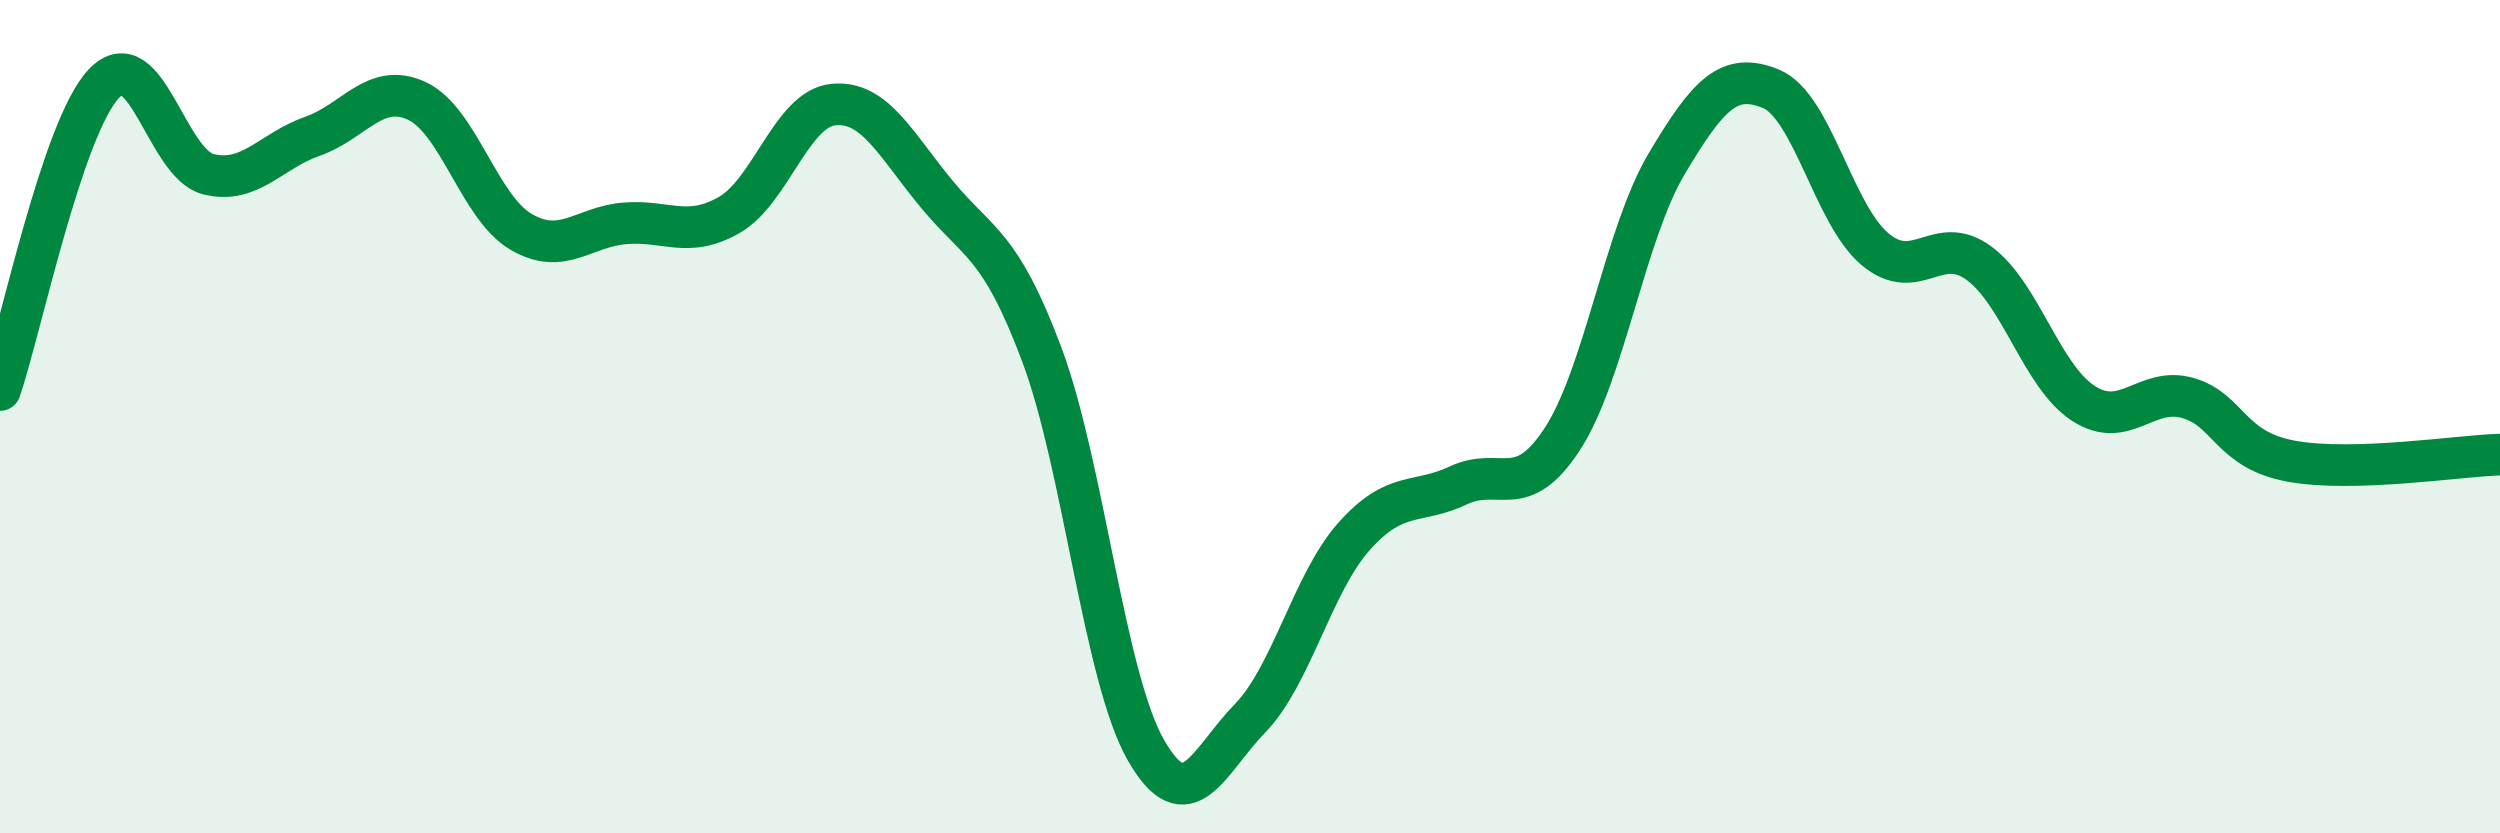 
    <svg width="60" height="20" viewBox="0 0 60 20" xmlns="http://www.w3.org/2000/svg">
      <path
        d="M 0,9.36 C 0.5,7.89 1.5,3.04 2.5,2 C 3.5,0.96 4,3.93 5,4.18 C 6,4.43 6.5,3.62 7.5,3.27 C 8.5,2.92 9,1.96 10,2.42 C 11,2.88 11.5,4.97 12.5,5.56 C 13.5,6.15 14,5.44 15,5.36 C 16,5.28 16.5,5.73 17.5,5.16 C 18.5,4.59 19,2.61 20,2.51 C 21,2.41 21.5,3.48 22.5,4.68 C 23.5,5.88 24,5.84 25,8.5 C 26,11.16 26.5,16.25 27.5,18 C 28.5,19.75 29,18.27 30,17.24 C 31,16.21 31.5,13.99 32.5,12.87 C 33.5,11.75 34,12.12 35,11.65 C 36,11.18 36.5,12.07 37.5,10.53 C 38.5,8.99 39,5.61 40,3.93 C 41,2.25 41.5,1.72 42.5,2.13 C 43.5,2.54 44,5.14 45,5.98 C 46,6.82 46.5,5.58 47.5,6.32 C 48.5,7.06 49,9.03 50,9.68 C 51,10.33 51.5,9.27 52.5,9.55 C 53.5,9.83 53.5,10.8 55,11.07 C 56.5,11.34 59,10.94 60,10.91L60 20L0 20Z"
        fill="#008740"
        opacity="0.1"
        stroke-linecap="round"
        stroke-linejoin="round"
      />
      <path
        d="M 0,9.36 C 0.5,7.89 1.5,3.04 2.5,2 C 3.5,0.96 4,3.93 5,4.18 C 6,4.43 6.5,3.62 7.5,3.27 C 8.5,2.92 9,1.96 10,2.42 C 11,2.88 11.5,4.97 12.5,5.56 C 13.5,6.15 14,5.44 15,5.36 C 16,5.28 16.5,5.73 17.5,5.16 C 18.5,4.59 19,2.61 20,2.51 C 21,2.41 21.5,3.48 22.5,4.68 C 23.5,5.88 24,5.84 25,8.5 C 26,11.16 26.5,16.25 27.5,18 C 28.5,19.75 29,18.27 30,17.24 C 31,16.21 31.5,13.99 32.5,12.87 C 33.5,11.75 34,12.12 35,11.65 C 36,11.18 36.5,12.07 37.5,10.53 C 38.5,8.99 39,5.61 40,3.93 C 41,2.25 41.5,1.72 42.5,2.13 C 43.5,2.54 44,5.14 45,5.98 C 46,6.82 46.5,5.58 47.5,6.32 C 48.5,7.06 49,9.03 50,9.68 C 51,10.33 51.5,9.27 52.5,9.55 C 53.5,9.83 53.5,10.8 55,11.07 C 56.5,11.34 59,10.94 60,10.91"
        stroke="#008740"
        stroke-width="1"
        fill="none"
        stroke-linecap="round"
        stroke-linejoin="round"
      />
    </svg>
  